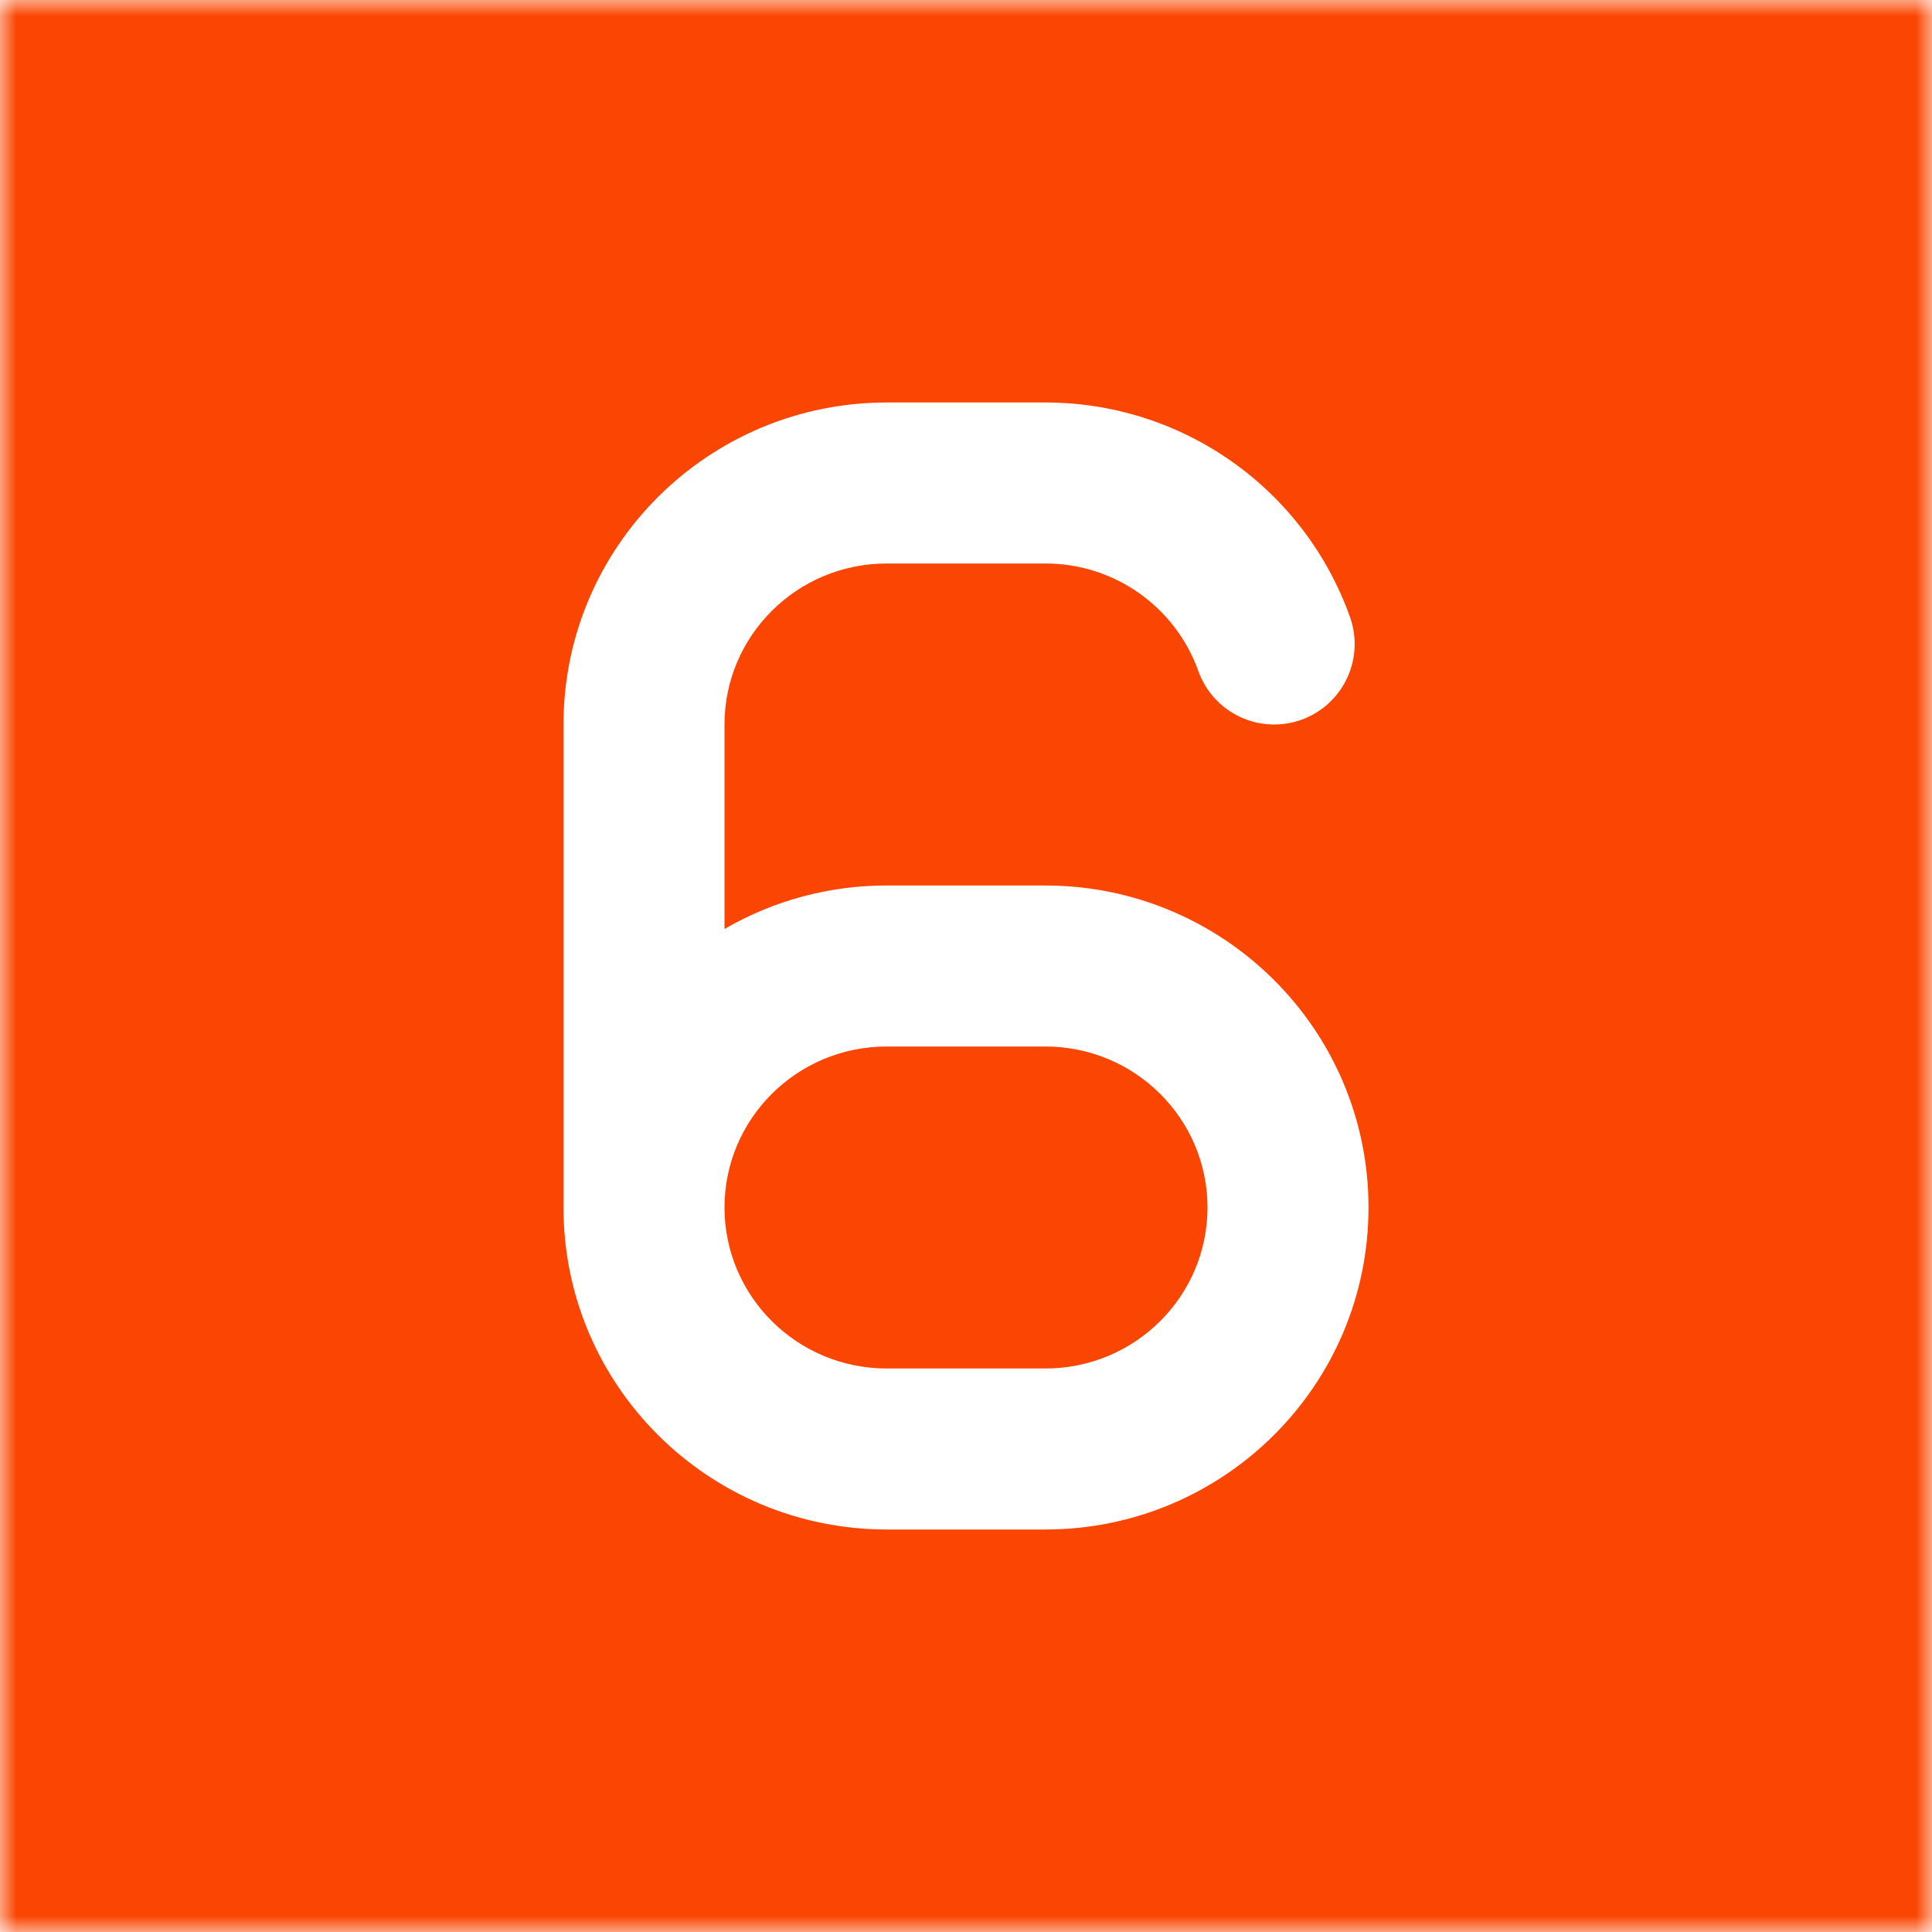 <svg width="60" height="60" viewBox="0 0 60 60" fill="none" xmlns="http://www.w3.org/2000/svg">
<g clip-path="url(#clip0_315_140)">
<mask id="mask0_315_140" style="mask-type:luminance" maskUnits="userSpaceOnUse" x="0" y="0" width="60" height="60">
<path d="M0 0H60V60H0V0Z" fill="white"/>
</mask>
<g mask="url(#mask0_315_140)">
<path d="M27.54 32.5C24.744 32.5 22.5 34.75 22.5 37.5C22.5 40.25 24.744 42.5 27.54 42.5H32.46C35.256 42.5 37.5 40.25 37.5 37.5C37.5 34.75 35.256 32.5 32.46 32.5H27.54Z" fill="#FA4602"/>
<path fill-rule="evenodd" clip-rule="evenodd" d="M60 0H0V60H60V0ZM37.215 20.837C36.864 19.858 36.218 19.012 35.367 18.414C34.516 17.817 33.5 17.497 32.46 17.5H27.54C24.744 17.5 22.5 19.75 22.5 22.5V28.85C24.031 27.962 25.77 27.496 27.54 27.5H32.46C37.992 27.5 42.5 31.965 42.5 37.5C42.5 43.035 37.992 47.5 32.46 47.5H27.54C22.008 47.5 17.5 43.035 17.5 37.5V22.5C17.5 16.965 22.008 12.5 27.54 12.5H32.46C34.533 12.497 36.555 13.136 38.25 14.329C39.945 15.522 41.229 17.21 41.926 19.163C42.148 19.787 42.113 20.475 41.828 21.073C41.544 21.672 41.033 22.134 40.408 22.356C39.783 22.578 39.096 22.543 38.497 22.258C37.898 21.973 37.437 21.462 37.215 20.837Z" fill="#FA4602"/>
</g>
</g>
<defs>
<clipPath id="clip0_315_140">
<rect width="60" height="60" fill="white"/>
</clipPath>
</defs>
</svg>
